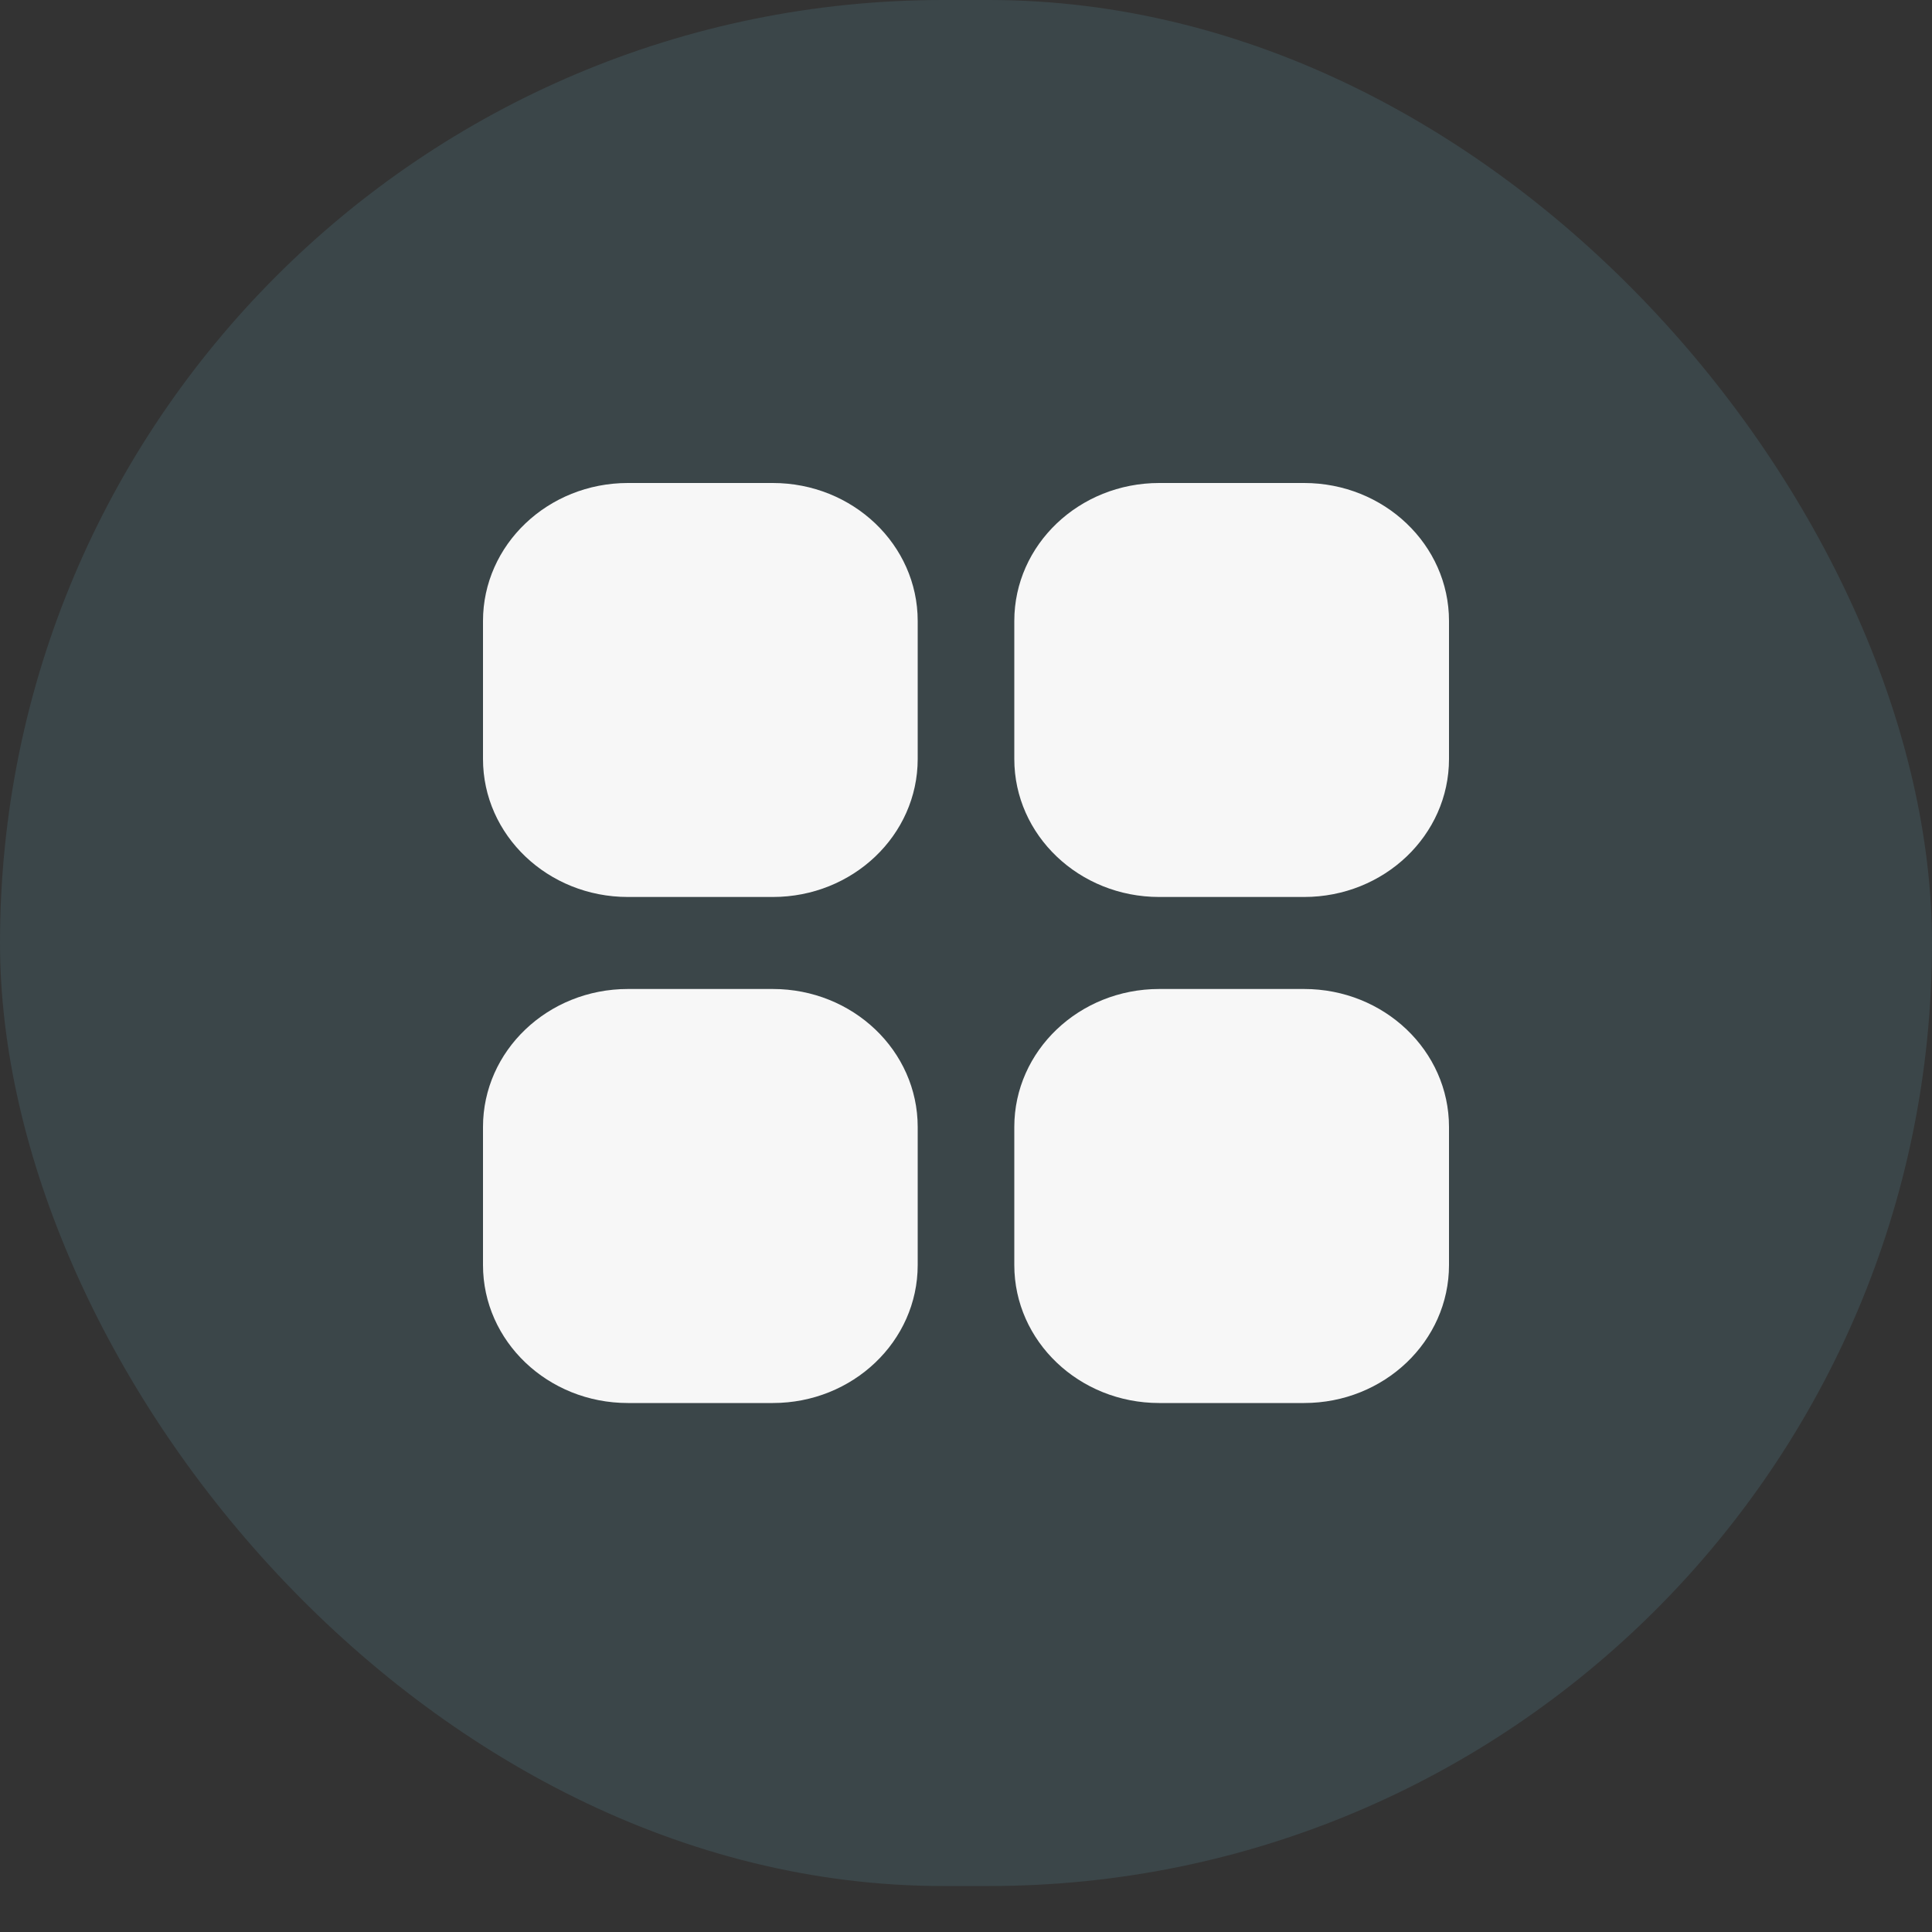 <svg width="40" height="40" viewBox="0 0 40 40" fill="none" xmlns="http://www.w3.org/2000/svg">
<rect x="0" y="0" width="40" height="40" fill="#333333" stroke="none"/>
<rect width="40" height="39.048" rx="19.524" fill="#4D737B" fill-opacity="0.3"/>
<path fill-rule="evenodd" clip-rule="evenodd" d="M27 20.476H24C22.343 20.476 21 21.755 21 23.333V26.191C21 27.769 22.343 29.048 24 29.048H27C28.657 29.048 30 27.769 30 26.191V23.333C30 21.755 28.657 20.476 27 20.476ZM16 20.476H13C11.343 20.476 10 21.755 10 23.333V26.191C10 27.769 11.343 29.048 13 29.048H16C17.657 29.048 19 27.769 19 26.191V23.333C19 21.755 17.657 20.476 16 20.476ZM27 10H24C22.343 10 21 11.279 21 12.857V15.714C21 17.292 22.343 18.571 24 18.571H27C28.657 18.571 30 17.292 30 15.714V12.857C30 11.279 28.657 10 27 10ZM19 12.857V15.714C19 17.292 17.657 18.571 16 18.571H13C11.343 18.571 10 17.292 10 15.714V12.857C10 11.279 11.343 10 13 10H16C17.657 10 19 11.279 19 12.857Z" fill="#F7F7F7"/>
</svg>
